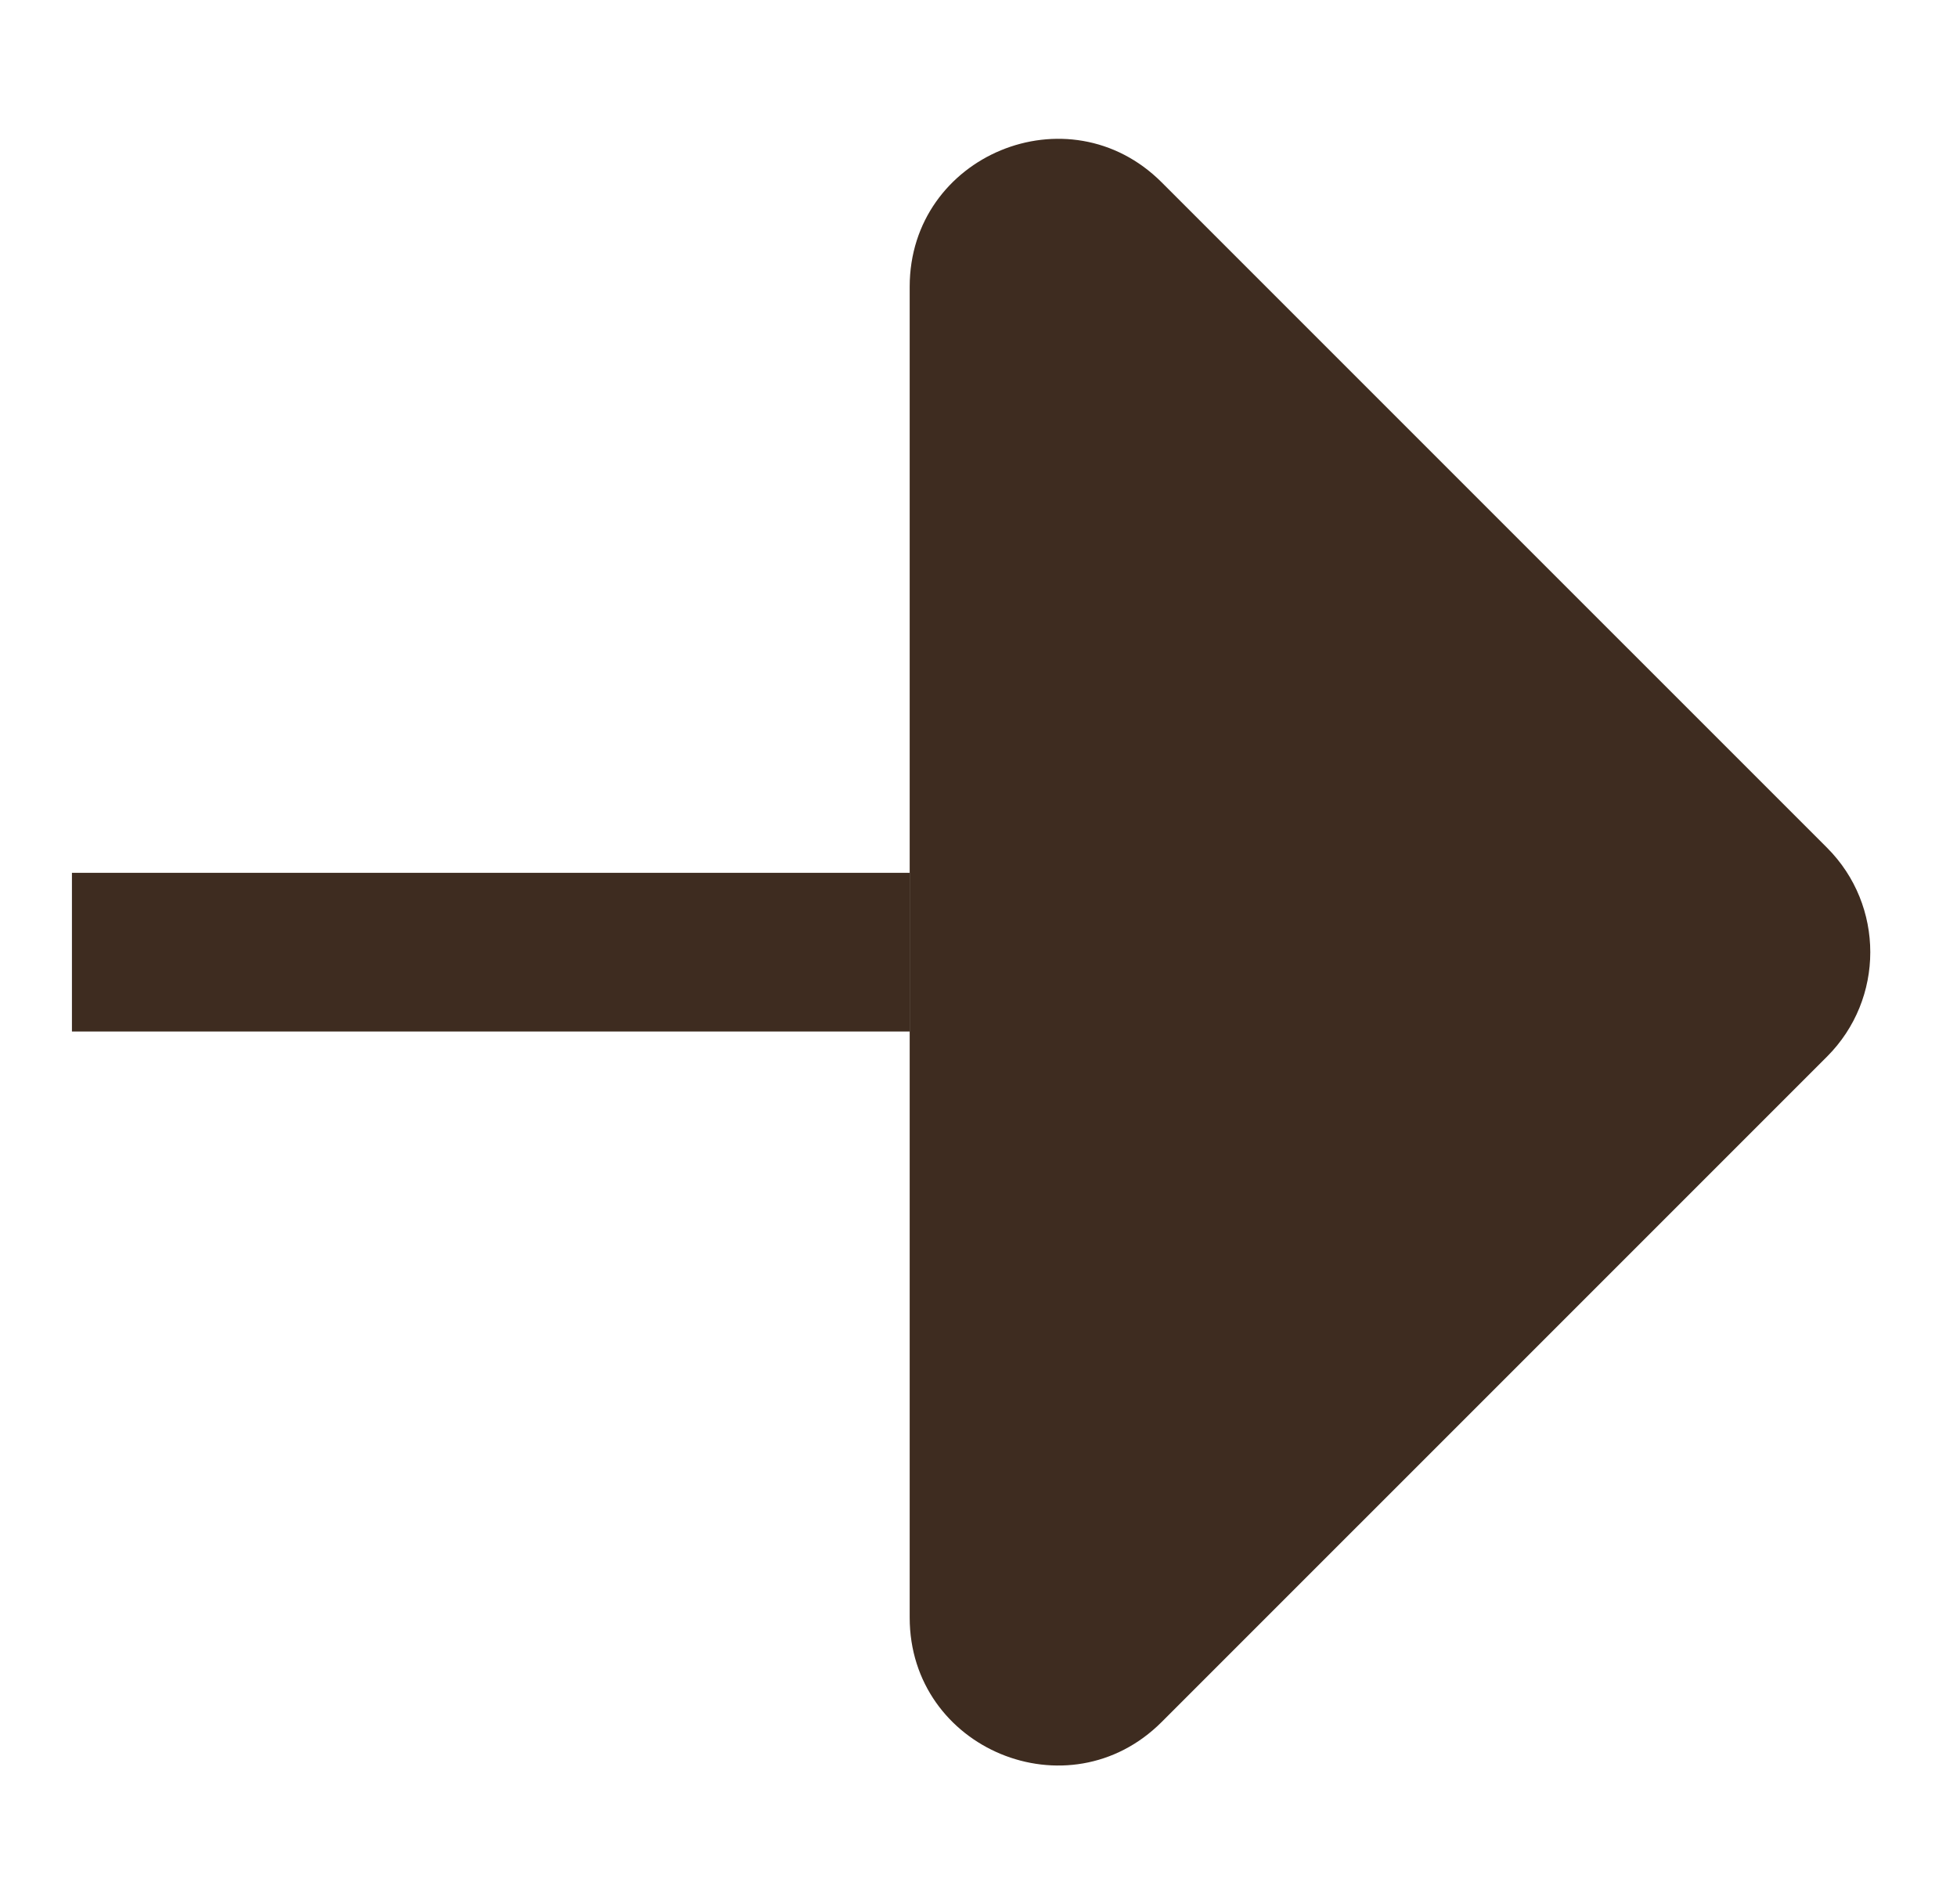 <svg width="37" height="36" viewBox="0 0 37 36" fill="none" xmlns="http://www.w3.org/2000/svg">
<rect x="1.36" y="16.5" width="15.839" height="3" fill="#3E2C20"/>
<path d="M34.543 16.026L21.963 3.447C20.205 1.689 17.199 2.934 17.199 5.42L17.199 30.579C17.199 33.066 20.205 34.311 21.963 32.553L34.543 19.974C35.633 18.884 35.633 17.116 34.543 16.026Z" fill="#3E2C20"/>
</svg>
